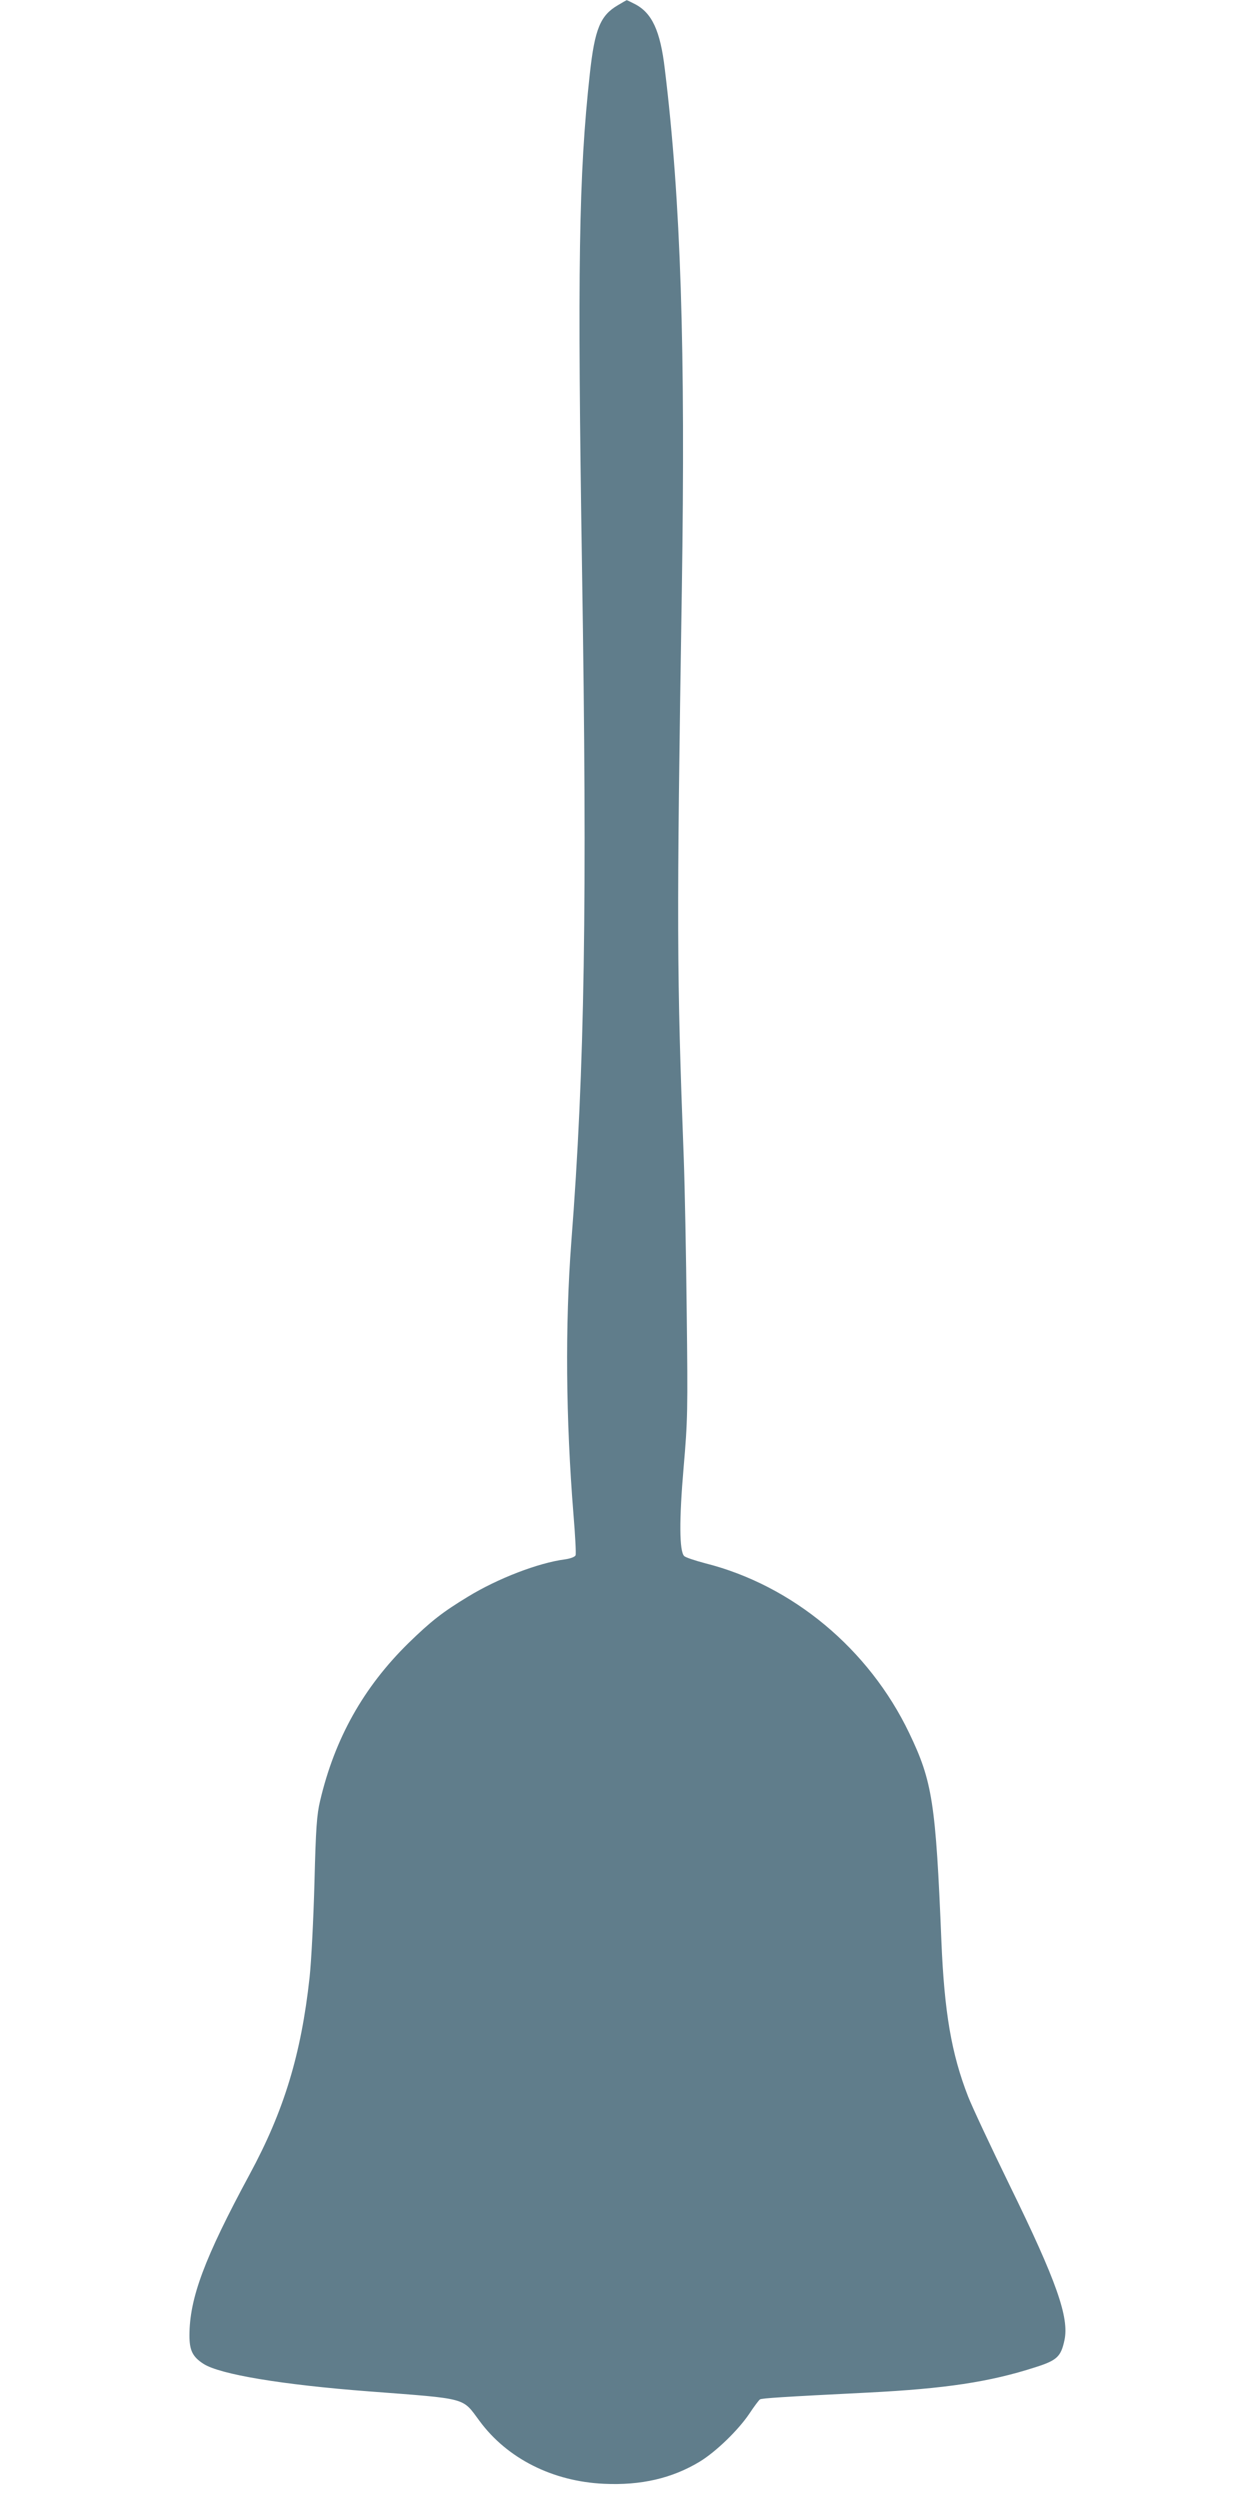 <?xml version="1.0" standalone="no"?>
<!DOCTYPE svg PUBLIC "-//W3C//DTD SVG 20010904//EN"
 "http://www.w3.org/TR/2001/REC-SVG-20010904/DTD/svg10.dtd">
<svg version="1.0" xmlns="http://www.w3.org/2000/svg"
 width="640pt" height="1280pt" viewBox="0 0 640 1280"
 preserveAspectRatio="xMidYMid meet">
<g transform="translate(0,1280) scale(0.1,-0.1)"
fill="#607d8b" stroke="none">
<path d="M3163 12773 c-89 -52 -118 -121 -143 -350 -57 -519 -64 -991 -40
-2538 27 -1708 14 -2554 -55 -3445 -32 -425 -28 -905 11 -1392 9 -108 14 -203
11 -211 -3 -8 -26 -17 -55 -21 -136 -18 -342 -97 -496 -191 -130 -79 -188
-124 -305 -238 -230 -226 -377 -488 -452 -807 -17 -71 -22 -140 -29 -420 -5
-185 -16 -403 -25 -485 -43 -393 -131 -683 -307 -1008 -232 -430 -308 -634
-308 -825 0 -76 16 -109 72 -145 84 -54 402 -107 848 -141 510 -39 475 -30
565 -151 142 -193 375 -310 637 -322 190 -9 349 28 490 113 84 51 198 162 254
245 25 38 50 71 55 74 9 6 112 13 554 35 394 20 622 54 857 130 110 35 130 54
148 138 25 116 -40 302 -280 792 -98 201 -194 406 -213 455 -86 220 -122 434
-137 795 -29 711 -46 819 -165 1067 -206 430 -597 756 -1044 869 -53 14 -101
30 -108 37 -25 25 -26 185 -3 452 21 243 22 295 16 795 -3 294 -10 648 -15
785 -36 950 -37 1200 -10 2915 19 1235 -5 1993 -87 2665 -23 198 -66 290 -155
335 -21 11 -40 20 -41 19 -2 -1 -22 -12 -45 -26z"/>
</g>
</svg>
